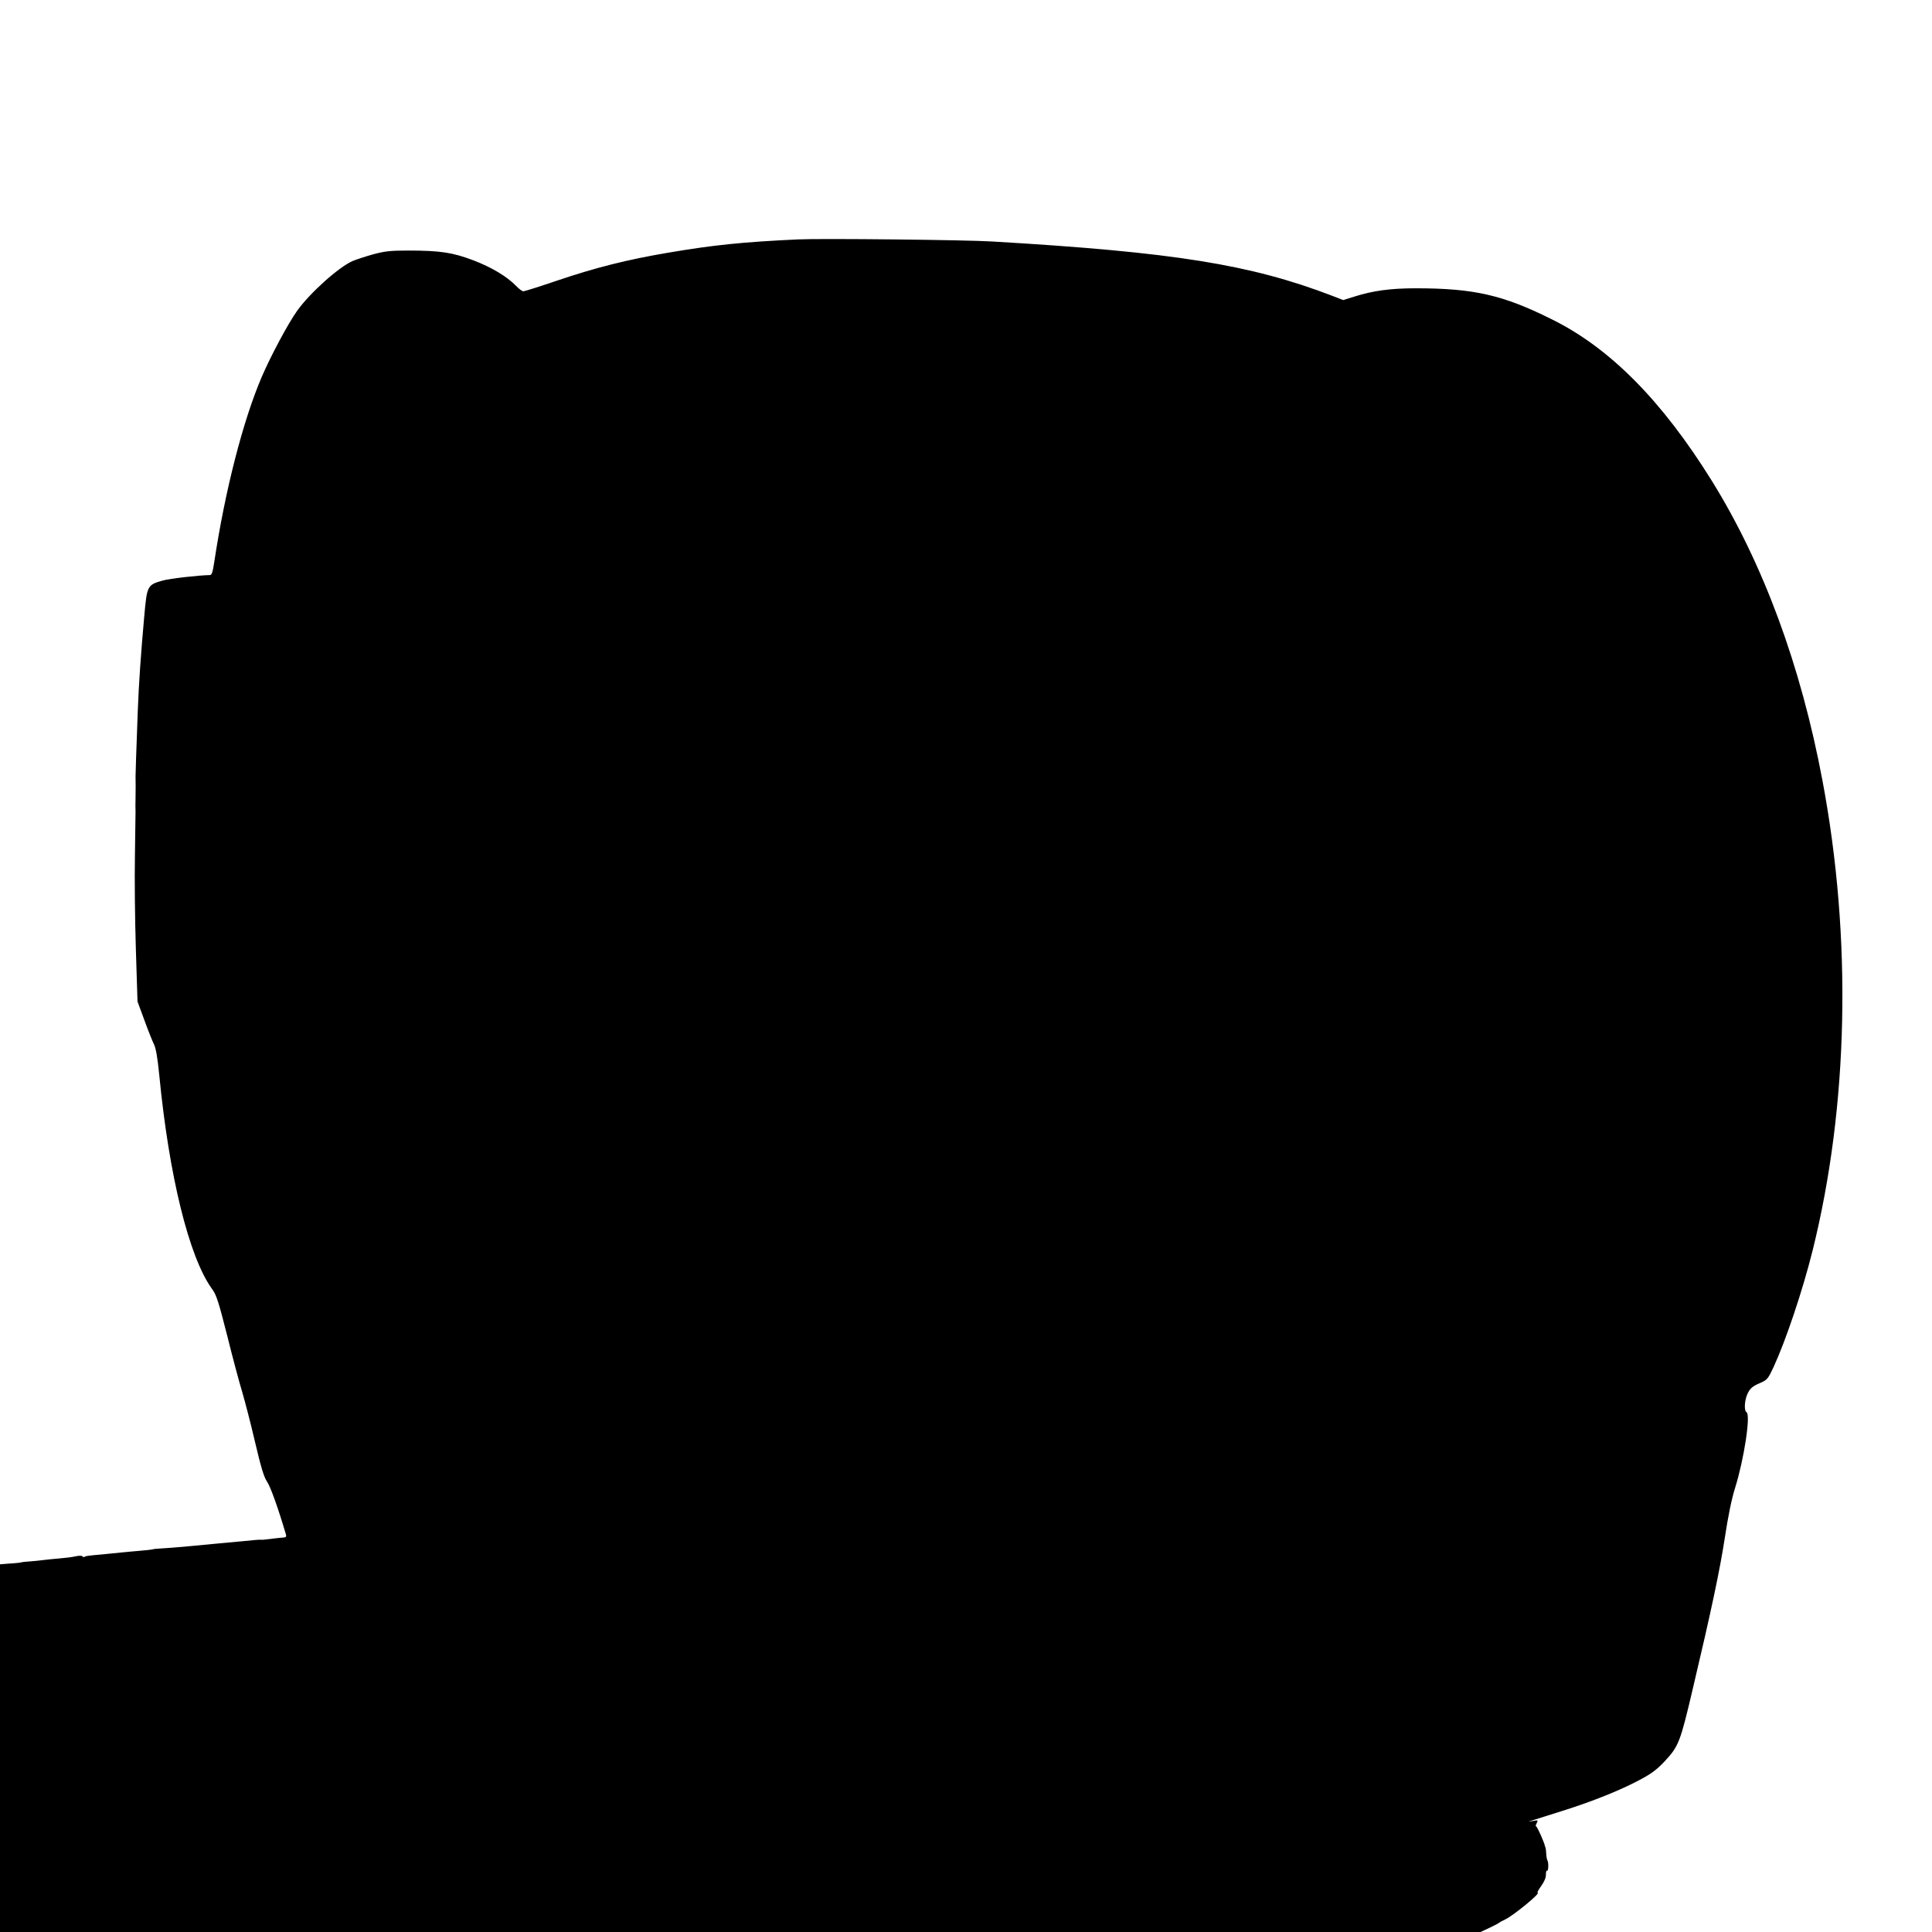 <?xml version="1.0" standalone="no"?>
<!DOCTYPE svg PUBLIC "-//W3C//DTD SVG 20010904//EN"
 "http://www.w3.org/TR/2001/REC-SVG-20010904/DTD/svg10.dtd">
<svg version="1.0" xmlns="http://www.w3.org/2000/svg"
 width="1280pt" height="1280pt" viewBox="0 0 1280 1280"
 preserveAspectRatio="xMidYMid meet">
<g transform="translate(0,1280) scale(0.1,-0.1)"
fill="#000000" stroke="none">
<path d="M5290 11214 c-366 -17 -564 -37 -868 -89 -270 -46 -473 -97 -734
-185 -114 -39 -213 -70 -221 -70 -7 0 -29 16 -48 36 -60 62 -160 122 -282 169
-137 52 -220 65 -432 65 -119 0 -154 -4 -233 -25 -50 -14 -111 -34 -135 -44
-93 -40 -287 -215 -369 -331 -61 -86 -174 -298 -233 -435 -125 -291 -244 -754
-316 -1232 -10 -64 -16 -83 -28 -83 -72 -1 -266 -23 -312 -36 -103 -29 -105
-33 -123 -234 -23 -255 -36 -444 -43 -625 -11 -293 -15 -420 -15 -440 1 -52 1
-75 0 -140 -1 -38 -1 -79 0 -90 0 -11 -2 -141 -4 -290 -3 -148 0 -427 6 -620
l11 -350 46 -125 c25 -69 54 -141 64 -161 12 -25 23 -88 34 -200 65 -672 198
-1210 350 -1419 29 -39 43 -84 100 -308 36 -145 81 -314 100 -375 18 -62 57
-211 85 -332 40 -170 58 -229 79 -261 23 -33 75 -179 125 -349 5 -17 1 -21
-22 -22 -15 -1 -52 -5 -82 -9 -30 -4 -59 -7 -63 -5 -5 1 -54 -3 -110 -9 -56
-5 -129 -12 -162 -15 -33 -3 -123 -12 -200 -19 -77 -7 -162 -14 -189 -15 -28
-1 -52 -4 -55 -6 -3 -1 -40 -6 -81 -9 -41 -4 -95 -8 -120 -11 -25 -3 -74 -7
-110 -11 -120 -11 -129 -12 -139 -18 -5 -4 -12 -2 -15 3 -4 5 -22 5 -45 0 -21
-5 -69 -11 -107 -14 -38 -3 -87 -8 -109 -11 -22 -3 -62 -7 -90 -9 -27 -2 -50
-4 -50 -5 0 -2 -42 -7 -97 -10 l-48 -4 0 -1218 0 -1218 4905 0 4904 0 58 27
c32 15 60 30 63 33 3 3 22 14 42 23 55 26 239 177 215 177 -5 0 6 20 24 45 20
28 32 56 31 75 0 17 3 28 7 26 10 -6 12 54 3 68 -3 6 -7 26 -8 46 -1 19 -3 36
-4 38 -1 1 -3 5 -4 10 -4 24 -52 132 -59 132 -4 0 -3 9 4 21 10 20 9 21 -23
15 l-33 -5 35 11 c19 6 105 33 190 60 198 62 385 137 512 205 80 42 115 69
167 124 93 100 103 126 187 484 121 511 177 776 210 988 23 153 47 269 70 341
59 190 104 483 75 500 -18 11 -13 83 9 127 16 31 32 45 76 64 53 23 56 27 94
107 82 178 192 505 259 773 238 958 262 2070 65 3115 -143 761 -392 1435 -733
1985 -330 530 -673 878 -1059 1069 -324 162 -518 206 -902 206 -168 0 -284
-16 -407 -55 l-74 -23 -72 28 c-543 208 -1047 289 -2252 360 -175 11 -1134 21
-1285 14z"/>
</g>
</svg>
